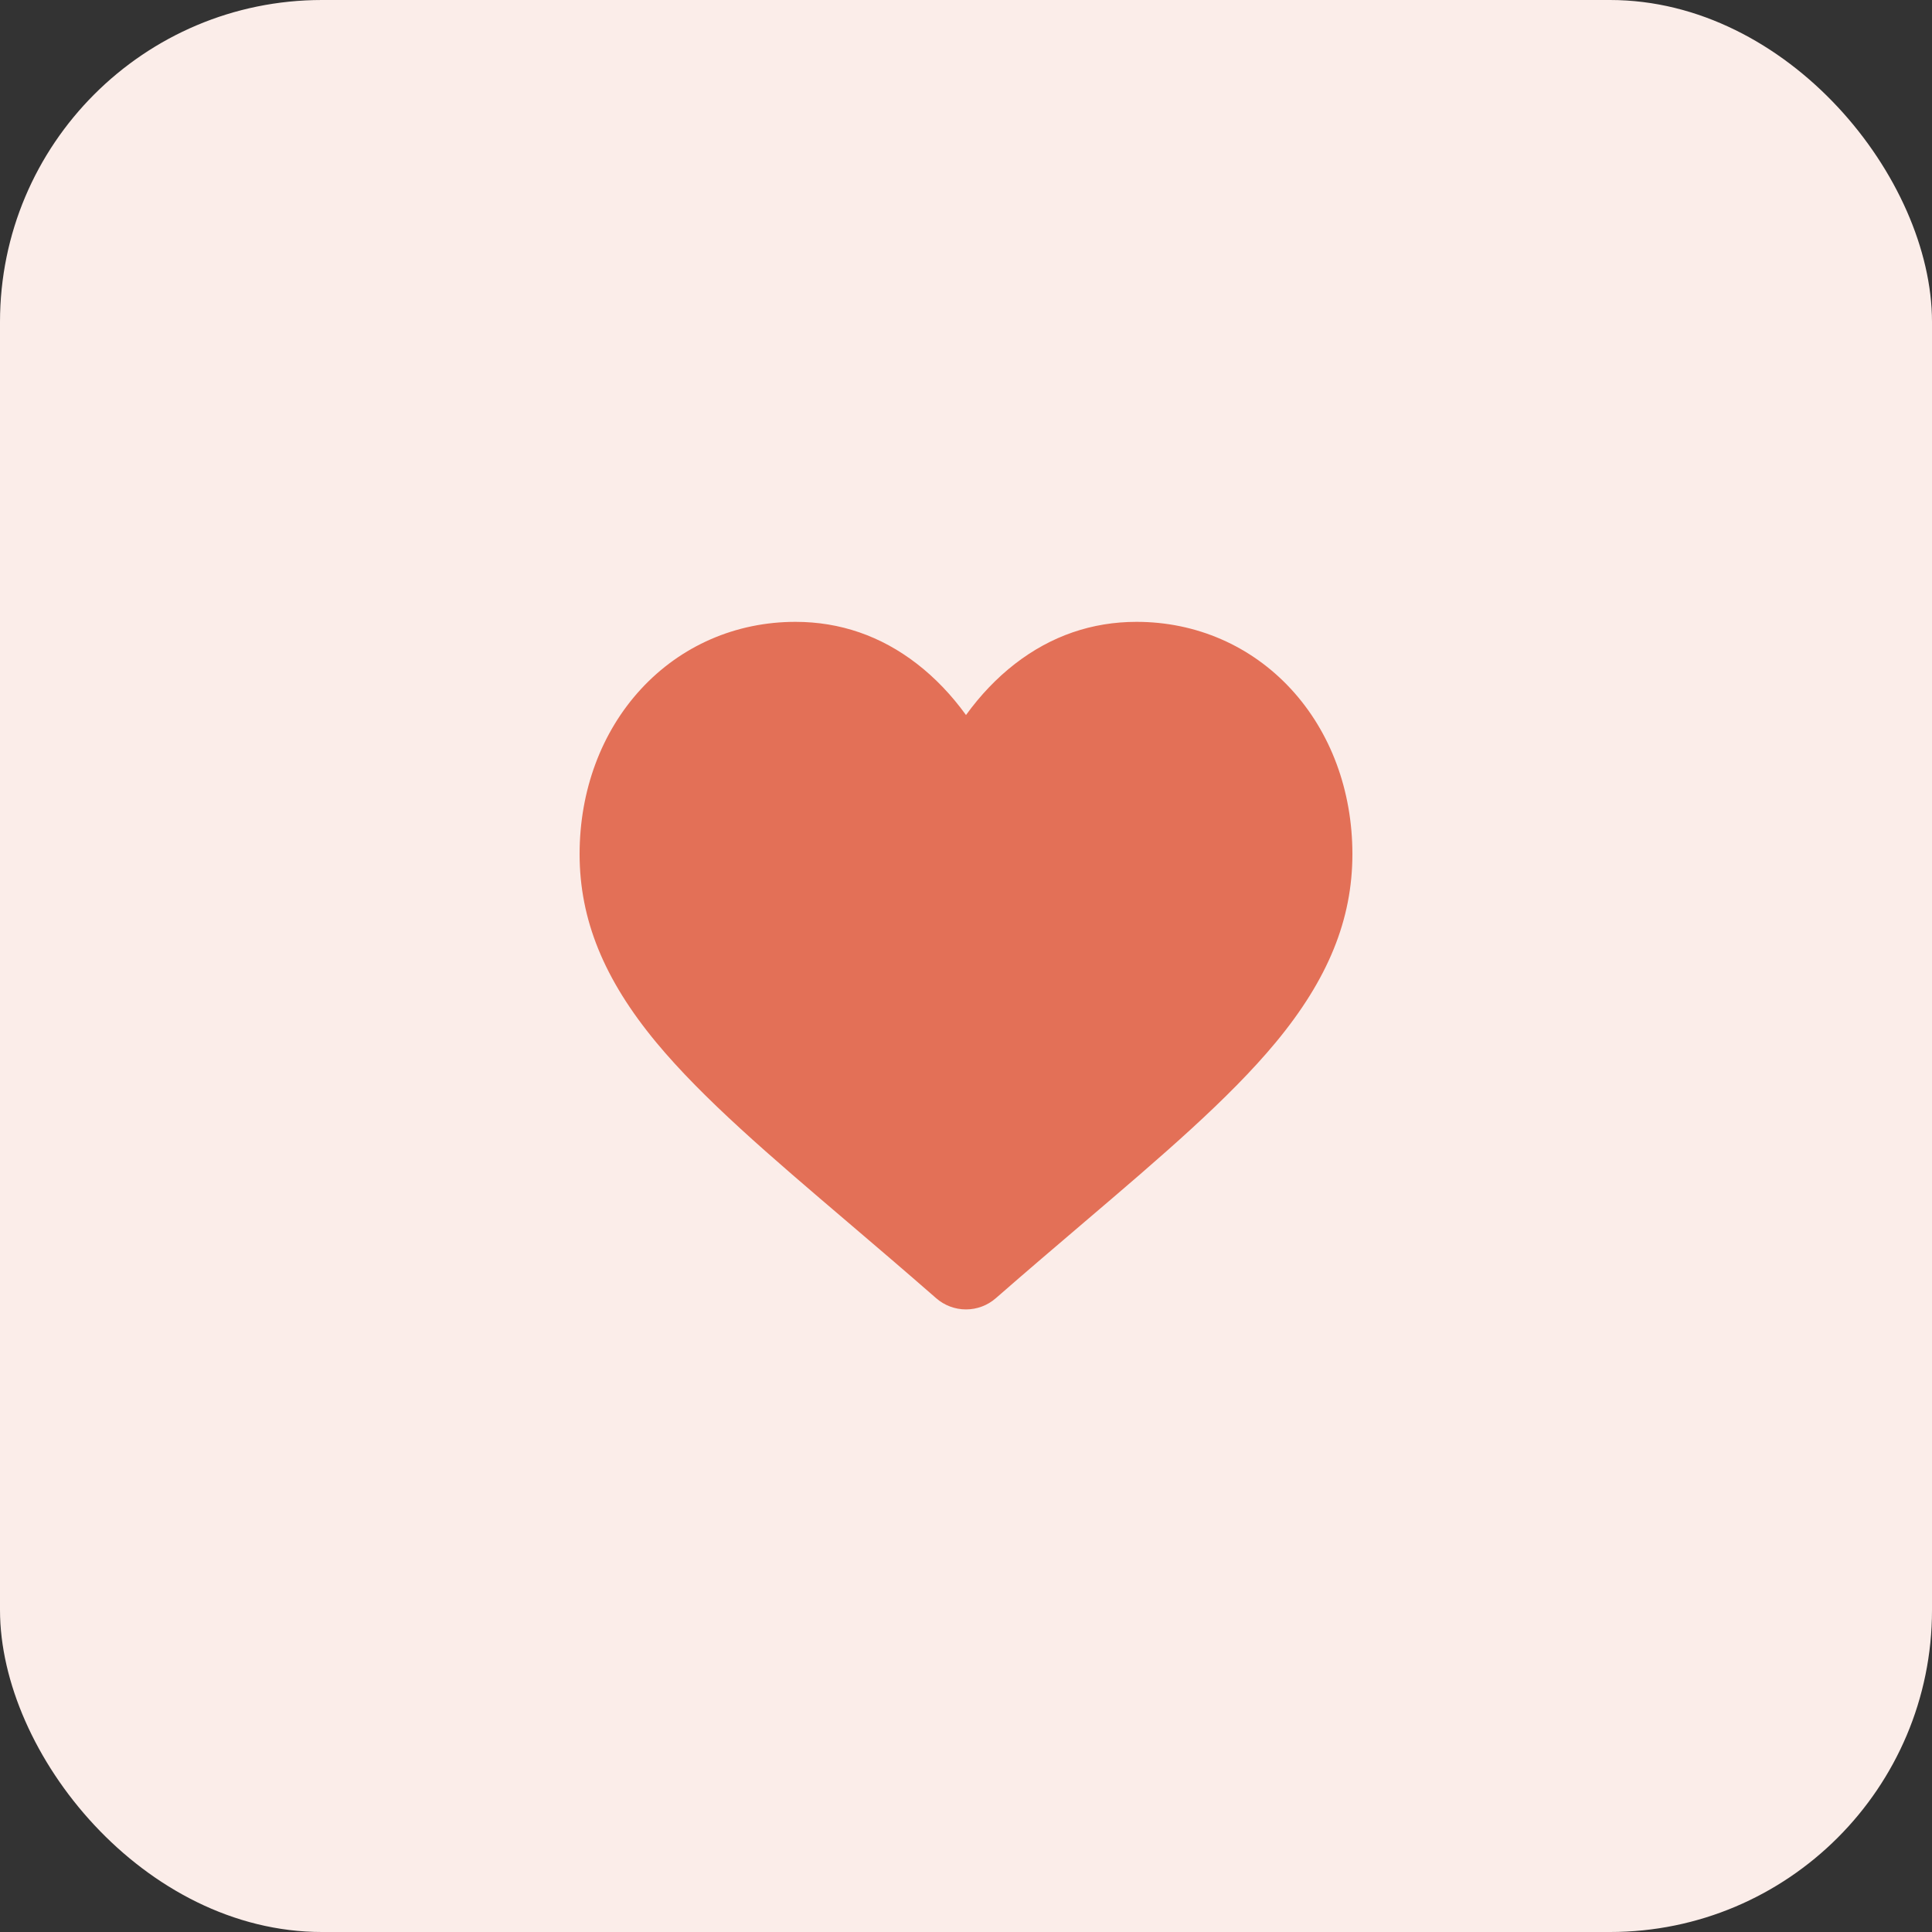 <svg width="60" height="60" viewBox="0 0 60 60" fill="none" xmlns="http://www.w3.org/2000/svg">
<rect x="0" y="0" width="60" height="60" fill="#333333" stroke="none"/>
<rect width="60" height="60" rx="10" fill="#FBEDE9"/>
<path d="M40.096 21.402C38.854 20.055 37.149 19.312 35.296 19.312C33.91 19.312 32.642 19.75 31.524 20.614C30.961 21.05 30.45 21.584 30 22.206C29.55 21.584 29.039 21.05 28.475 20.614C27.358 19.75 26.09 19.312 24.704 19.312C22.851 19.312 21.146 20.055 19.904 21.402C18.676 22.734 18 24.553 18 26.525C18 28.555 18.756 30.413 20.38 32.373C21.833 34.125 23.921 35.905 26.339 37.965C27.165 38.669 28.101 39.467 29.072 40.316C29.329 40.541 29.658 40.665 30 40.665C30.341 40.665 30.671 40.541 30.927 40.316C31.899 39.467 32.836 38.669 33.662 37.965C36.079 35.905 38.167 34.125 39.62 32.372C41.244 30.413 42 28.555 42 26.525C42 24.553 41.324 22.734 40.096 21.402Z" fill="#E37057"/>
</svg>
